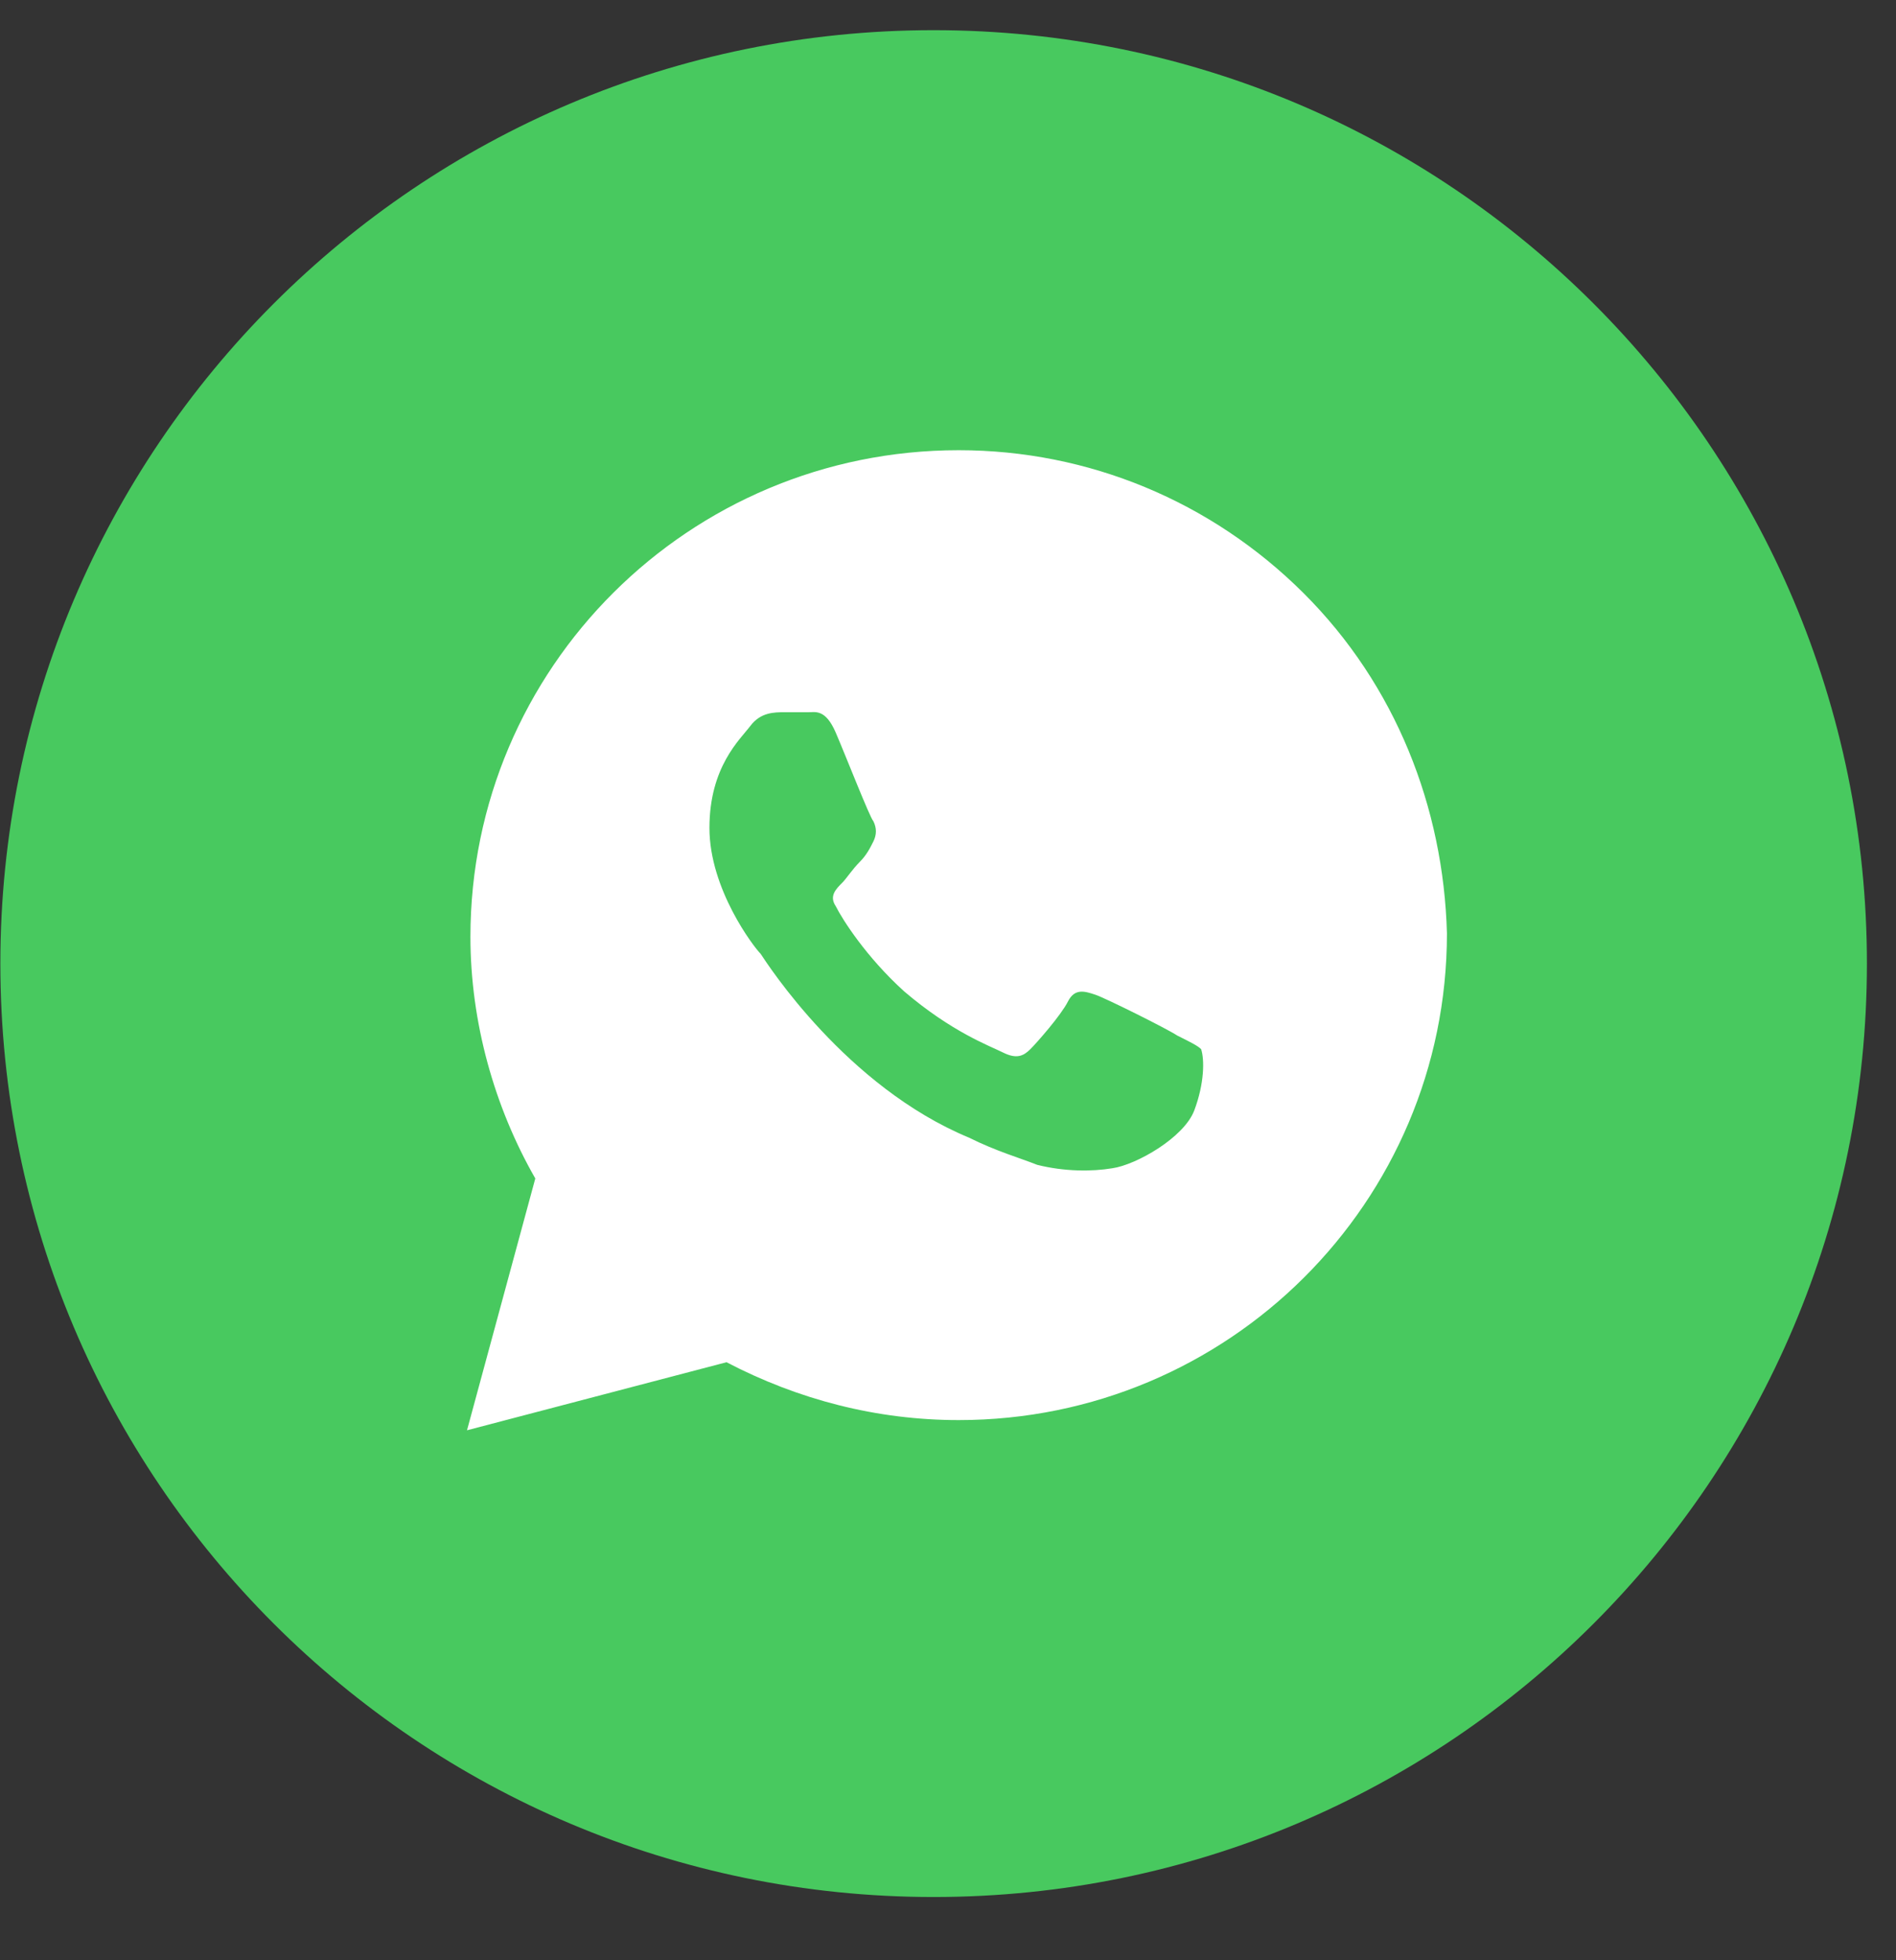 <?xml version="1.0" encoding="UTF-8"?> <svg xmlns="http://www.w3.org/2000/svg" width="148" height="153" viewBox="0 0 148 153" fill="none"><rect x="0" y="0" width="148" height="153" fill="#333333" stroke="none"/> <g clip-path="url(#clip0_3_1689)"> <path d="M72.879 148.057C113.114 148.057 145.73 115.441 145.73 75.206C145.73 34.972 113.114 2.355 72.879 2.355C32.645 2.355 0.028 34.972 0.028 75.206C0.028 115.441 32.645 148.057 72.879 148.057Z" fill="#48C95F"></path> <path d="M101.754 46.292C94.557 39.121 84.962 35.137 74.834 35.137C53.778 35.137 36.721 52.135 36.721 73.118C36.721 79.758 38.586 86.398 41.785 91.976L36.454 111.63L56.71 106.318C62.307 109.24 68.438 110.834 74.834 110.834C95.89 110.834 112.947 93.835 112.947 72.853C112.681 63.025 108.95 53.464 101.754 46.292ZM93.225 86.663C92.425 88.788 88.694 90.913 86.828 91.179C85.229 91.445 83.096 91.445 80.965 90.913C79.632 90.382 77.766 89.851 75.634 88.788C66.038 84.804 59.909 75.243 59.376 74.446C58.843 73.915 55.378 69.4 55.378 64.618C55.378 59.838 57.776 57.713 58.576 56.651C59.376 55.588 60.442 55.588 61.241 55.588C61.774 55.588 62.574 55.588 63.107 55.588C63.64 55.588 64.44 55.323 65.239 57.182C66.038 59.041 67.905 63.822 68.171 64.087C68.438 64.618 68.438 65.15 68.171 65.681C67.905 66.212 67.638 66.743 67.105 67.275C66.572 67.806 66.038 68.603 65.772 68.868C65.239 69.4 64.706 69.931 65.239 70.728C65.772 71.79 67.638 74.712 70.57 77.368C74.301 80.555 77.233 81.617 78.299 82.148C79.365 82.679 79.898 82.414 80.431 81.883C80.964 81.351 82.83 79.227 83.363 78.164C83.896 77.102 84.696 77.368 85.495 77.633C86.295 77.899 91.092 80.289 91.892 80.82C92.958 81.352 93.491 81.617 93.758 81.883C94.024 82.679 94.024 84.539 93.225 86.663Z" fill="white"></path> </g> <defs> <clipPath id="clip0_3_1689"> <rect width="36.986" height="38.219" fill="white" transform="matrix(4 0 0 4 0.028 0)"></rect> </clipPath> </defs> </svg> 